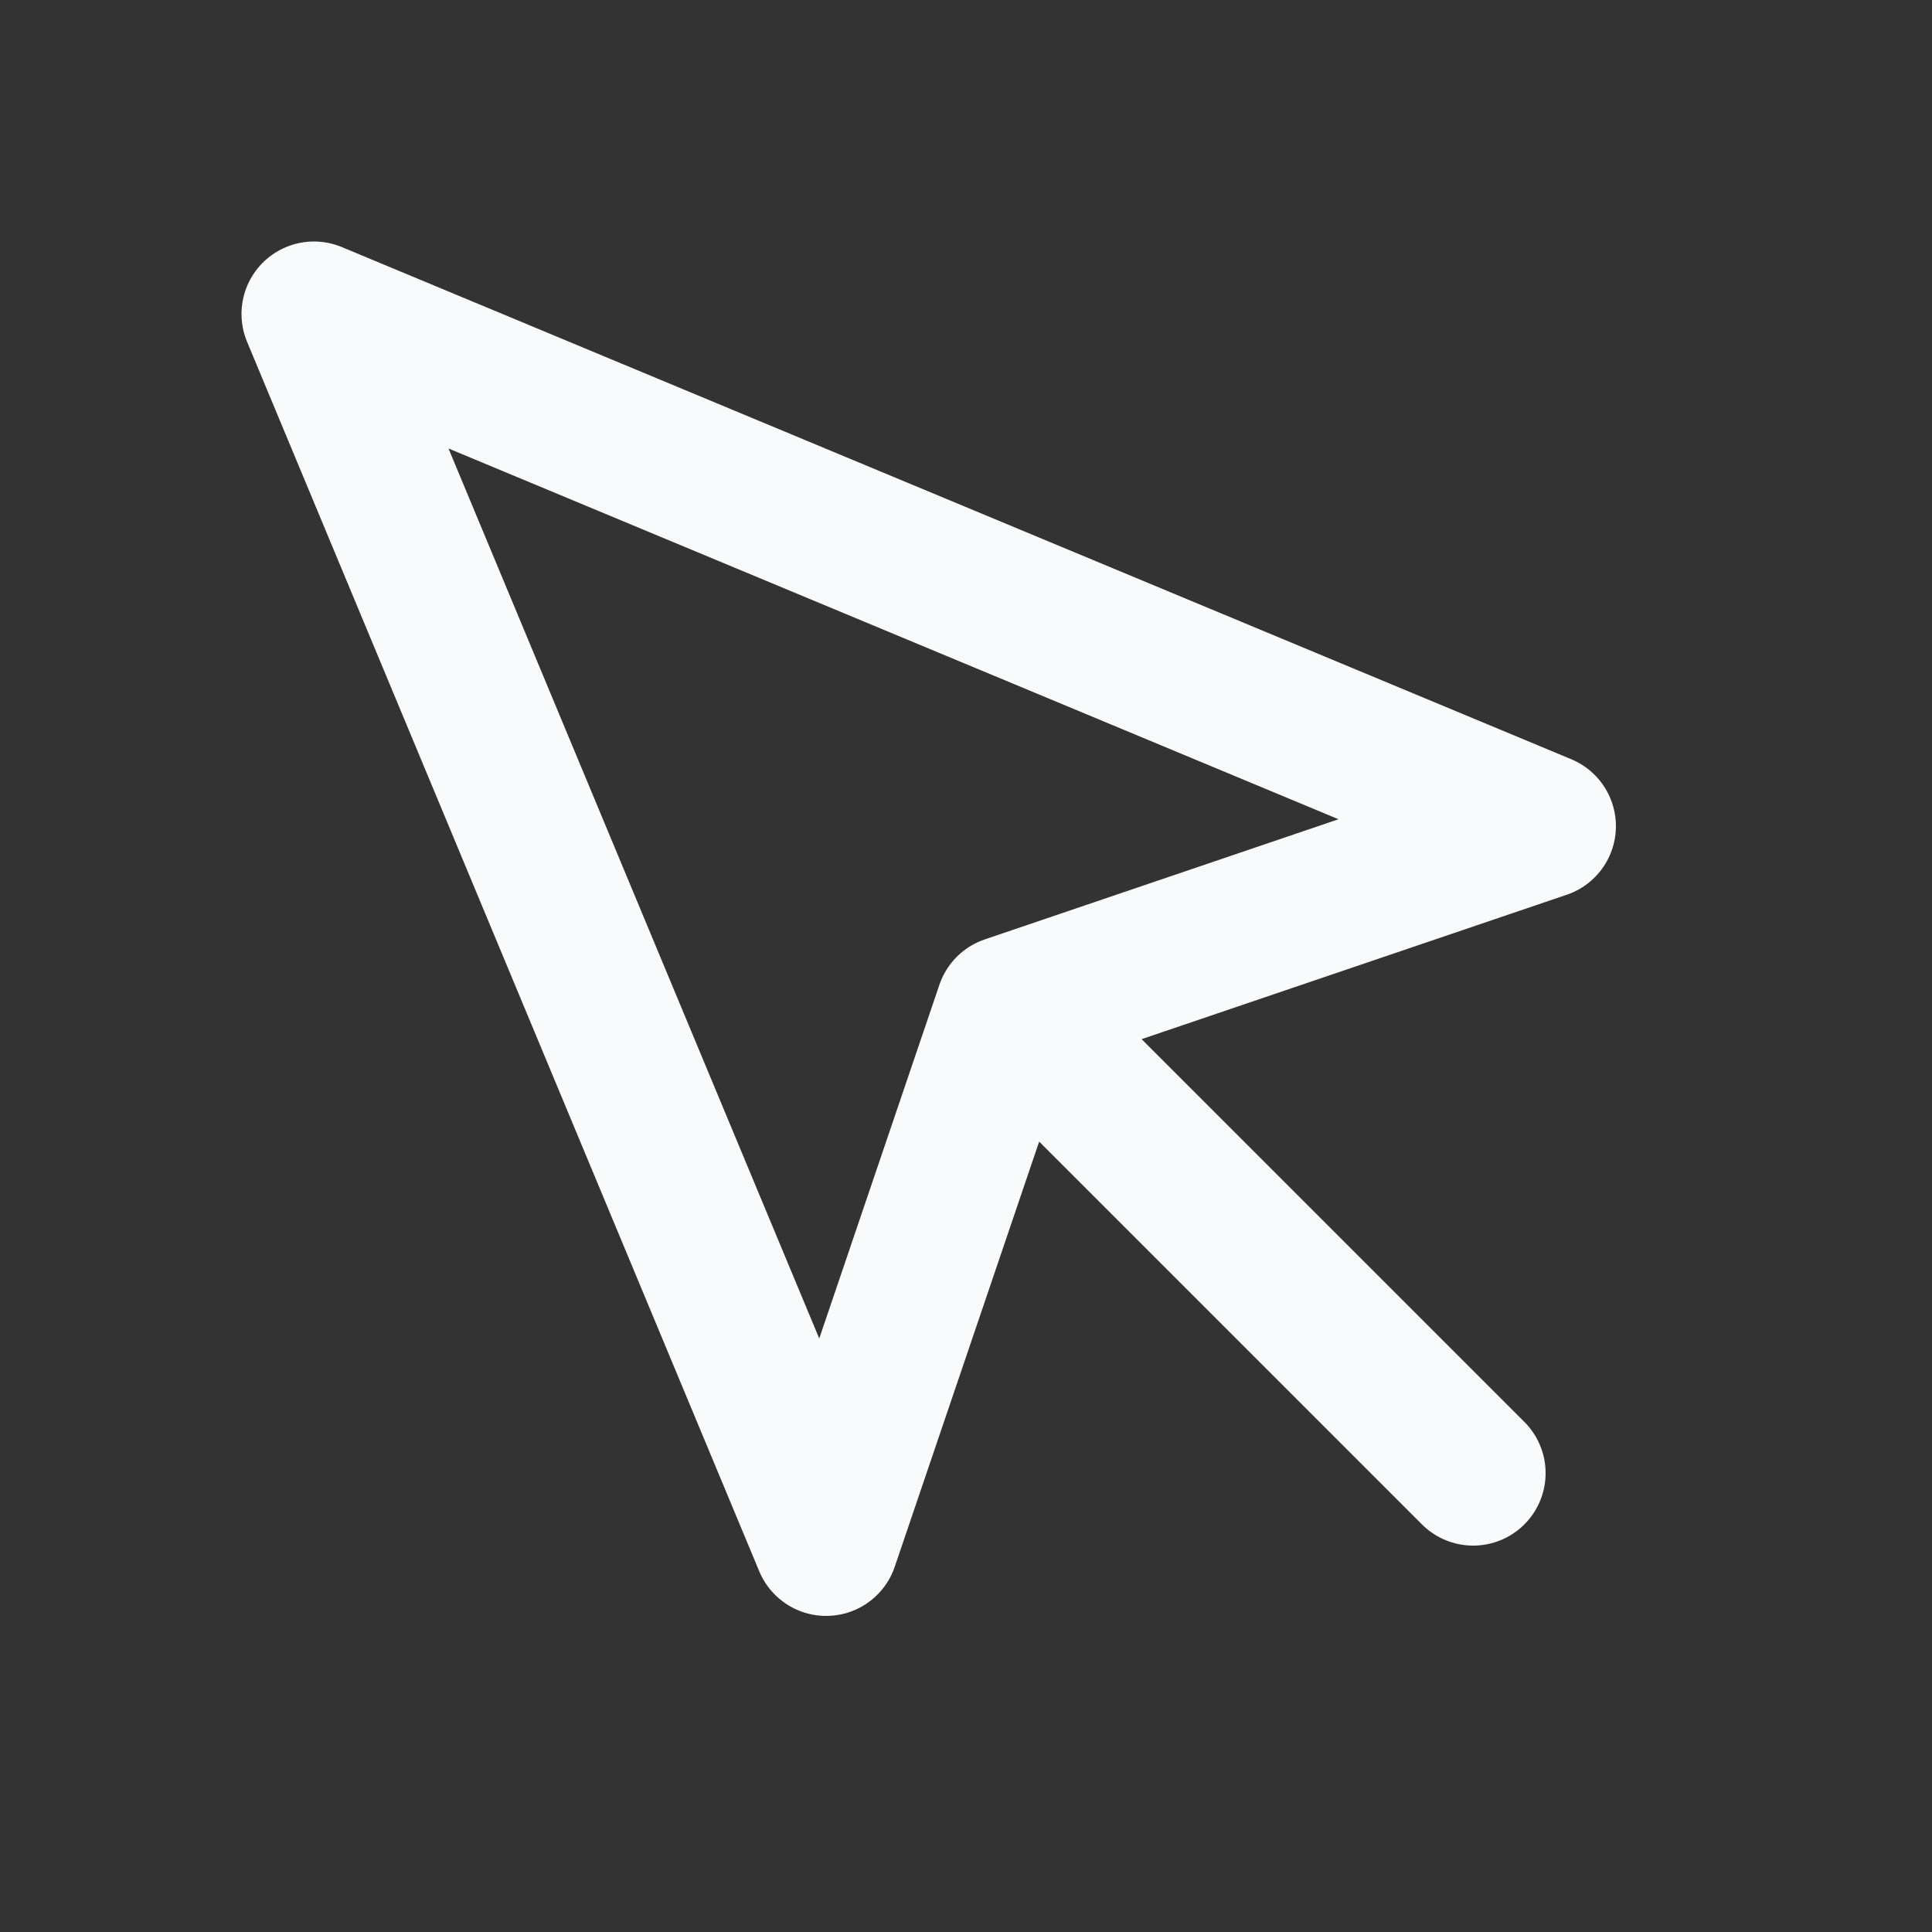 <svg width="28" height="28" viewBox="0 0 28 28" fill="none" xmlns="http://www.w3.org/2000/svg">
<rect x="0" y="0" width="28" height="28" fill="#333333" stroke="none"/>
<g id="mouse-pointer">
<path id="Icon" d="M15.05 15.05L21.35 21.35M4.55 4.55L11.973 22.369L14.609 14.609L22.369 11.973L4.55 4.55Z" stroke="#F8FAFB" stroke-width="2.1" stroke-linecap="round" stroke-linejoin="round"/>
</g>
</svg>
